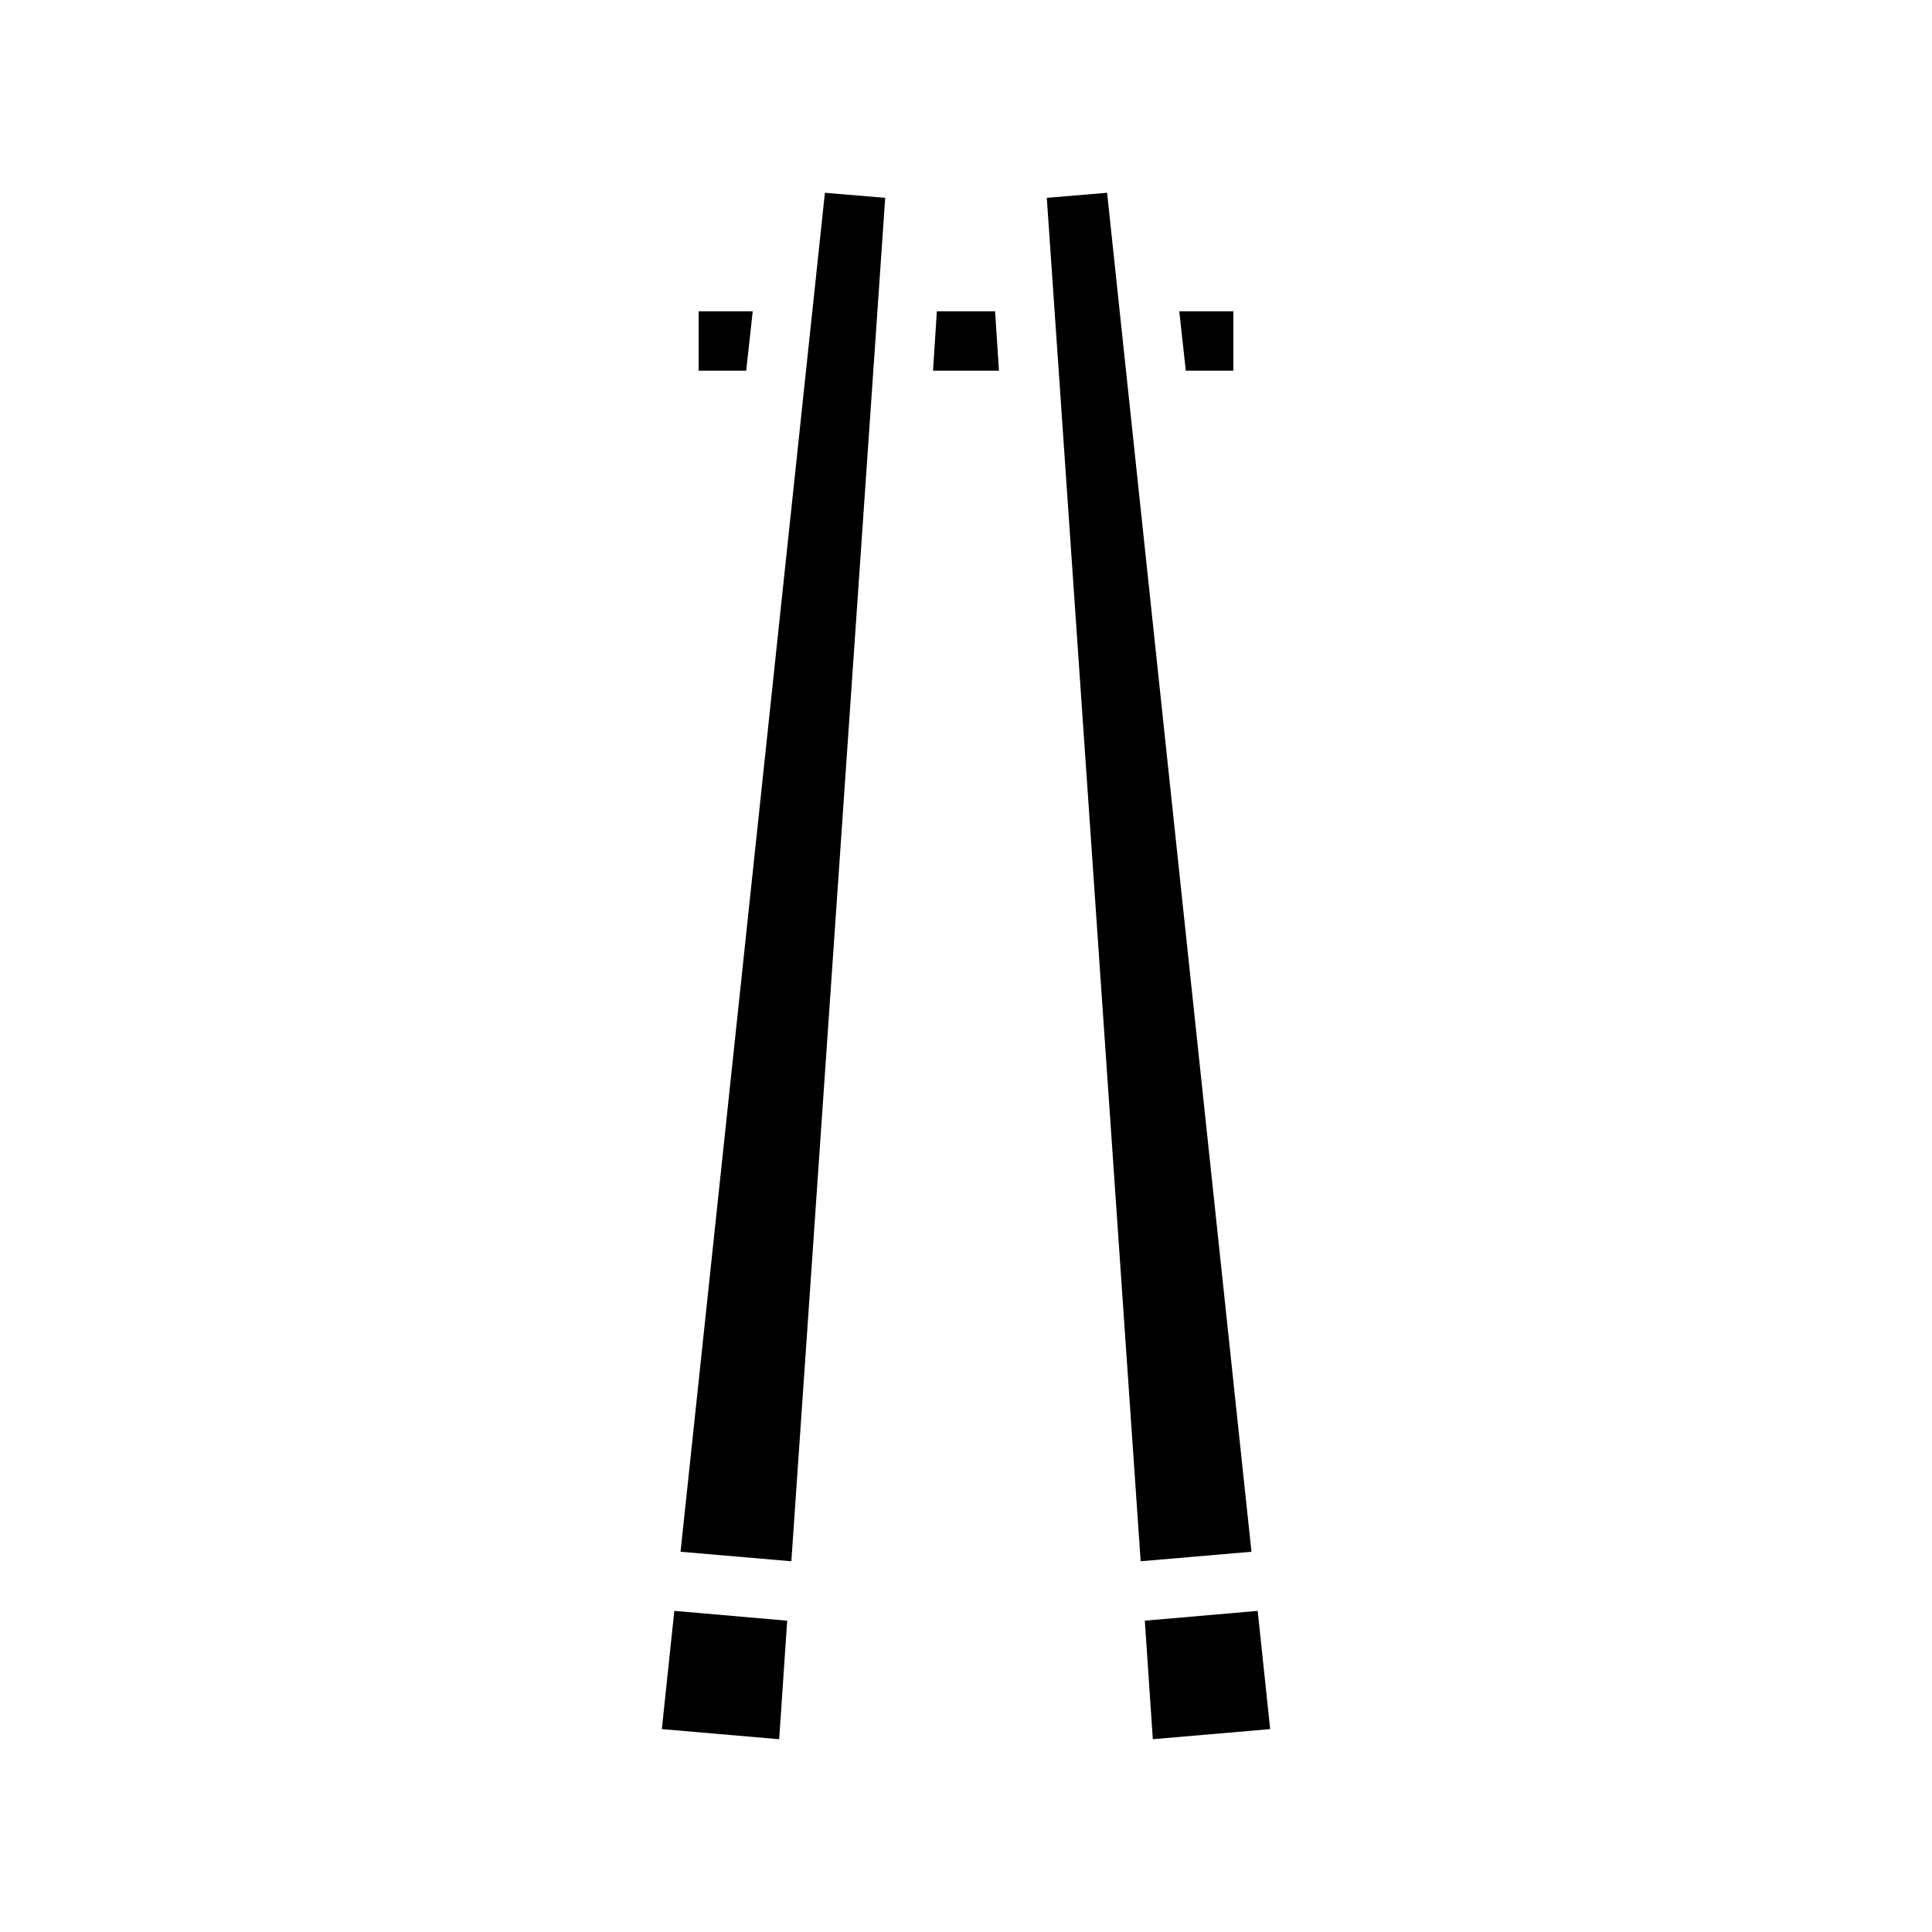 <?xml version="1.0" encoding="UTF-8"?>
<!-- Uploaded to: ICON Repo, www.iconrepo.com, Generator: ICON Repo Mixer Tools -->
<svg fill="#000000" width="800px" height="800px" version="1.1" viewBox="144 144 512 512" xmlns="http://www.w3.org/2000/svg">
 <g>
  <path d="m341.75 242.24h-12.598v-15.742h14.328z"/>
  <path d="m322.7 570.9 29.914 2.598-2.125 31.41-31.094-2.676z"/>
  <path d="m362.61 195.09 15.98 1.34-24.875 361.32-29.363-2.519z"/>
  <path d="m407.71 226.5 1.023 15.742h-17.477l1.023-15.742z"/>
  <path d="m458.25 242.24-1.73-15.742h14.328v15.742z"/>
  <path d="m475.65 555.23-29.363 2.519-24.875-361.32 15.98-1.34z"/>
  <path d="m480.61 602.23-31.098 2.676-2.125-31.41 29.914-2.598z"/>
 </g>
</svg>